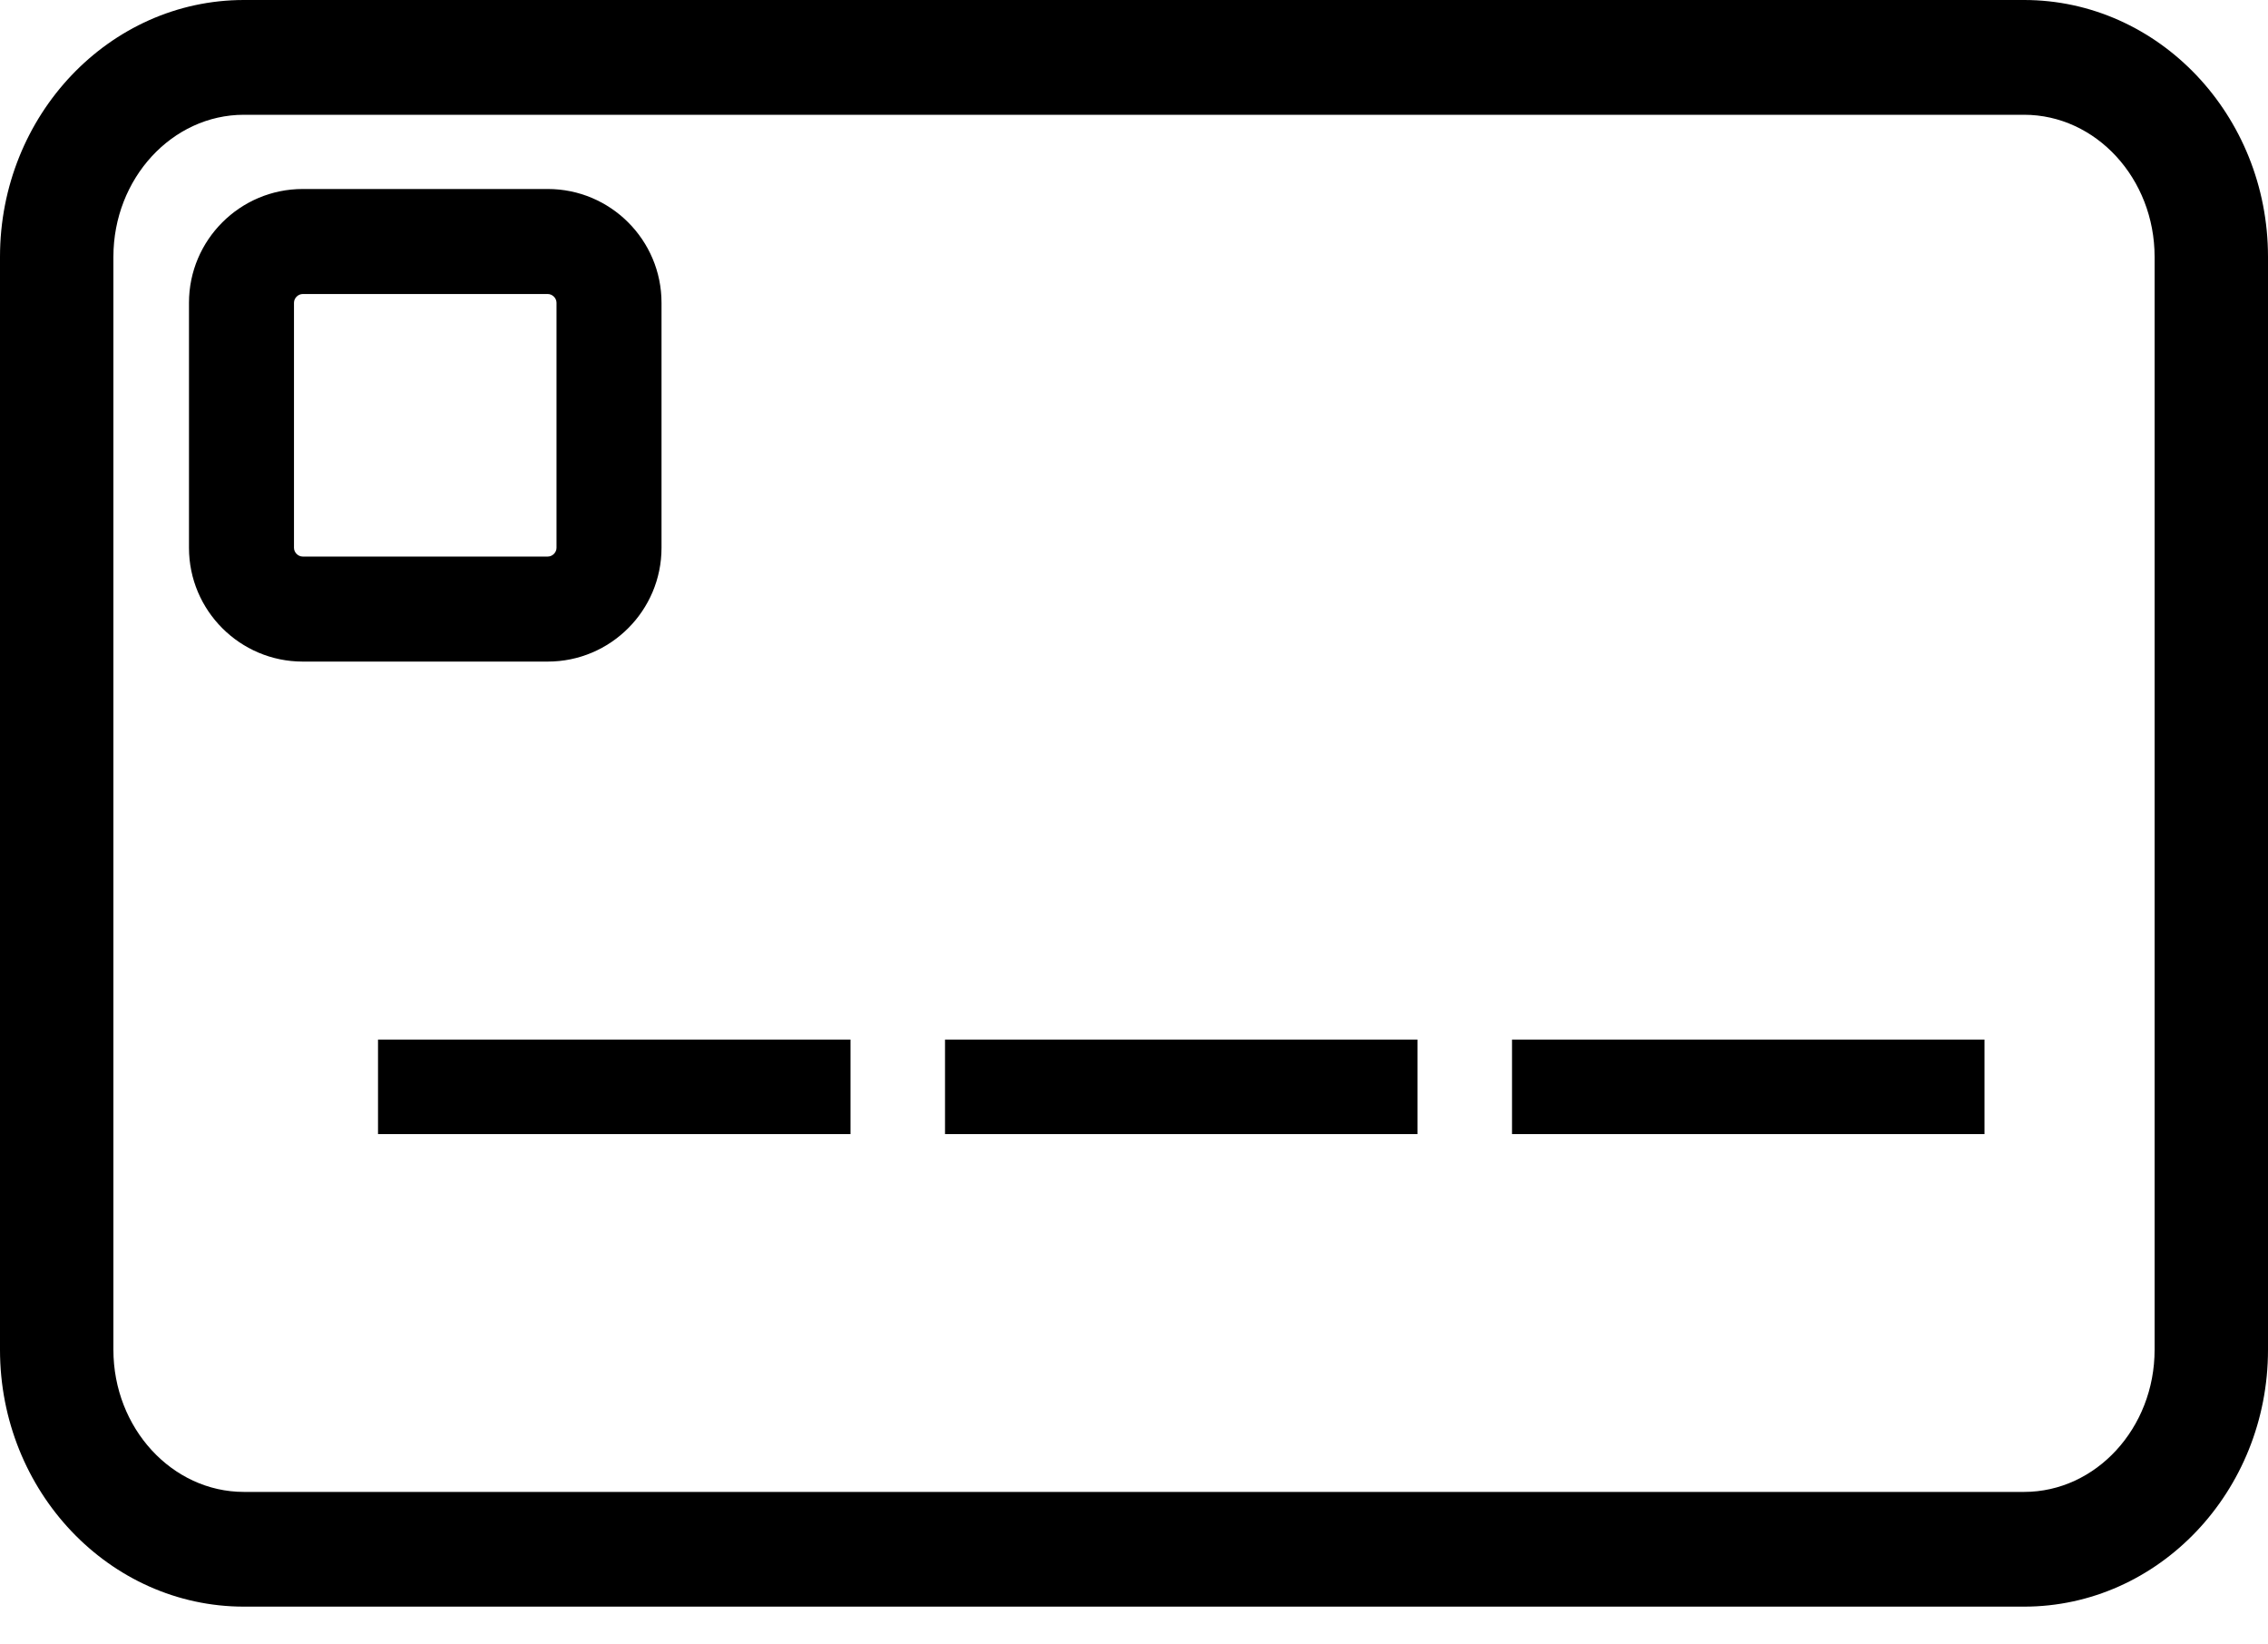 <?xml version="1.0" encoding="UTF-8"?>
<svg width="40px" height="29px" viewBox="0 0 40 29" version="1.1" xmlns="http://www.w3.org/2000/svg" xmlns:xlink="http://www.w3.org/1999/xlink">
    <title>icon/brand/accounts/icon_card_black</title>
    <g id="Page-1" stroke="none" stroke-width="1" fill="none" fill-rule="evenodd">
        <g id="Artboard" transform="translate(-160, -526)" fill="#000000">
            <g id="icon/brand/accounts/icon_card_black" transform="translate(160, 521)">
                <path d="M35.698,5 C38.07,5 40,7.032 40,9.529 L40,9.529 L40,28.804 C40,31.301 38.07,33.333 35.698,33.333 L35.698,33.333 L4.302,33.333 C1.93,33.333 0,31.301 0,28.804 L0,28.804 L0,9.529 C0,7.032 1.93,5 4.302,5 L4.302,5 Z M35.698,7.024 L4.302,7.024 C3.034,7.024 2,8.149 2,9.529 L2,9.529 L2,28.804 C2,30.184 3.034,31.31 4.302,31.31 L4.302,31.31 L35.698,31.31 C36.966,31.31 38,30.184 38,28.804 L38,28.804 L38,9.529 C38,8.149 36.966,7.024 35.698,7.024 L35.698,7.024 Z M15,23.333 L15,25 L6.667,25 L6.667,23.333 L15,23.333 Z M25,23.333 L25,25 L16.667,25 L16.667,23.333 L25,23.333 Z M35,23.333 L35,25 L26.667,25 L26.667,23.333 L35,23.333 Z M9.661,8.333 C10.767,8.333 11.667,9.233 11.667,10.339 L11.667,10.339 L11.667,14.661 C11.667,15.767 10.767,16.667 9.661,16.667 L9.661,16.667 L5.339,16.667 C4.233,16.667 3.333,15.767 3.333,14.661 L3.333,14.661 L3.333,10.339 C3.333,9.233 4.233,8.333 5.339,8.333 L5.339,8.333 Z M9.661,10.185 L5.339,10.185 C5.257,10.185 5.185,10.257 5.185,10.339 L5.185,10.339 L5.185,14.661 C5.185,14.743 5.257,14.815 5.339,14.815 L5.339,14.815 L9.661,14.815 C9.743,14.815 9.815,14.743 9.815,14.661 L9.815,14.661 L9.815,10.339 C9.815,10.257 9.743,10.185 9.661,10.185 L9.661,10.185 Z" id="Icon-Color"></path>
            </g>
        </g>
    </g>
</svg>